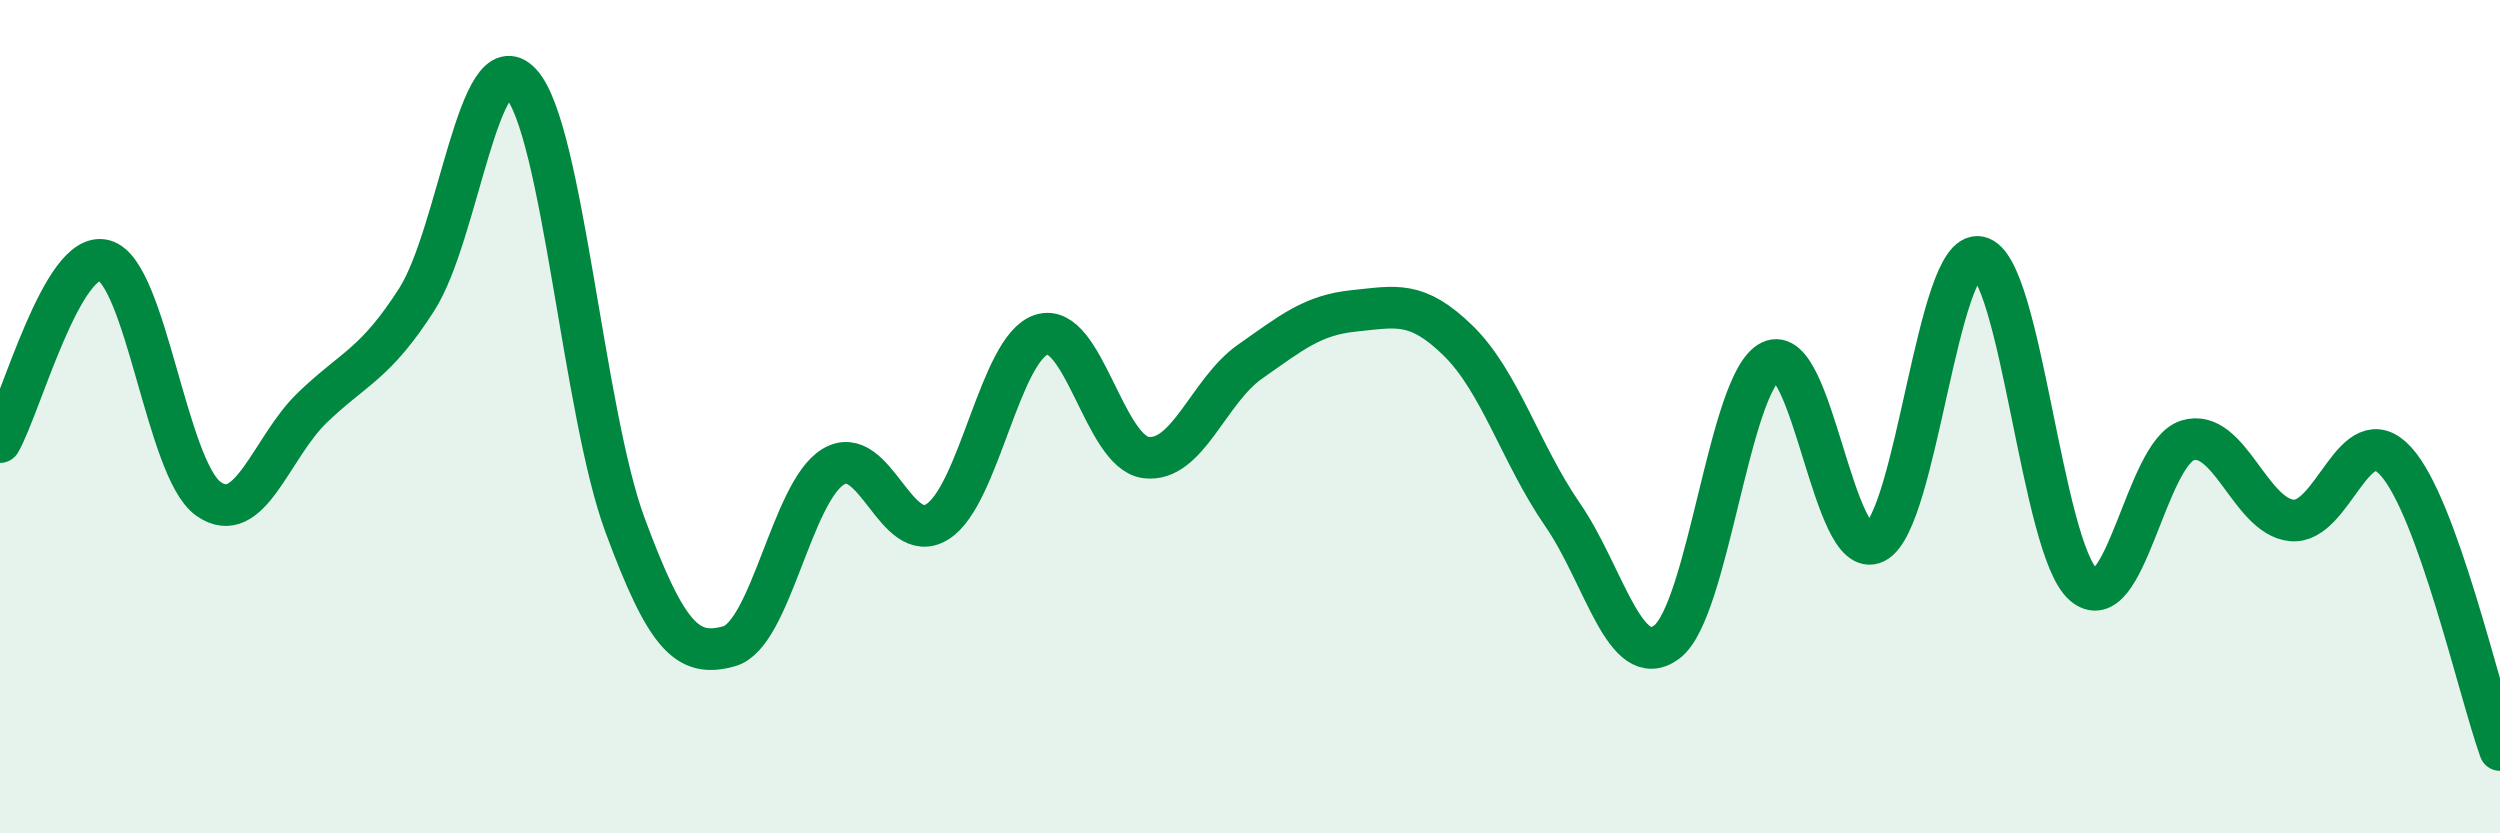 
    <svg width="60" height="20" viewBox="0 0 60 20" xmlns="http://www.w3.org/2000/svg">
      <path
        d="M 0,10.61 C 0.5,9.74 1.5,5.98 2.5,6.25 C 3.5,6.52 4,11.26 5,11.97 C 6,12.68 6.5,10.74 7.5,9.78 C 8.5,8.82 9,8.75 10,7.19 C 11,5.63 11.5,0.92 12.5,2 C 13.5,3.08 14,9.9 15,12.6 C 16,15.3 16.5,15.79 17.5,15.51 C 18.5,15.23 19,11.8 20,11.2 C 21,10.6 21.5,13.15 22.5,12.52 C 23.5,11.89 24,8.34 25,8.03 C 26,7.72 26.5,10.85 27.5,10.98 C 28.5,11.11 29,9.38 30,8.68 C 31,7.98 31.5,7.56 32.5,7.46 C 33.5,7.36 34,7.2 35,8.18 C 36,9.16 36.5,10.9 37.5,12.35 C 38.5,13.8 39,16.15 40,15.41 C 41,14.67 41.5,9.15 42.5,8.67 C 43.5,8.19 44,13.52 45,13.02 C 46,12.52 46.5,5.97 47.5,6.17 C 48.5,6.37 49,13.15 50,14.03 C 51,14.91 51.5,10.88 52.5,10.57 C 53.5,10.26 54,12.39 55,12.49 C 56,12.59 56.5,9.97 57.5,11.07 C 58.5,12.17 59.5,16.61 60,18L60 20L0 20Z"
        fill="#008740"
        opacity="0.1"
        stroke-linecap="round"
        stroke-linejoin="round"
      />
      <path
        d="M 0,10.61 C 0.5,9.74 1.5,5.98 2.5,6.25 C 3.5,6.52 4,11.26 5,11.97 C 6,12.68 6.5,10.74 7.5,9.78 C 8.5,8.82 9,8.75 10,7.19 C 11,5.63 11.5,0.92 12.5,2 C 13.5,3.08 14,9.9 15,12.6 C 16,15.3 16.5,15.79 17.5,15.51 C 18.5,15.23 19,11.8 20,11.2 C 21,10.6 21.5,13.15 22.5,12.52 C 23.5,11.89 24,8.34 25,8.03 C 26,7.72 26.5,10.85 27.5,10.98 C 28.5,11.11 29,9.38 30,8.68 C 31,7.98 31.5,7.56 32.5,7.46 C 33.5,7.36 34,7.2 35,8.18 C 36,9.16 36.5,10.9 37.5,12.35 C 38.5,13.8 39,16.15 40,15.41 C 41,14.67 41.5,9.15 42.5,8.67 C 43.5,8.19 44,13.52 45,13.02 C 46,12.52 46.5,5.97 47.5,6.17 C 48.5,6.37 49,13.15 50,14.03 C 51,14.91 51.5,10.88 52.5,10.57 C 53.5,10.26 54,12.39 55,12.49 C 56,12.59 56.5,9.97 57.5,11.07 C 58.5,12.17 59.5,16.61 60,18"
        stroke="#008740"
        stroke-width="1"
        fill="none"
        stroke-linecap="round"
        stroke-linejoin="round"
      />
    </svg>
  